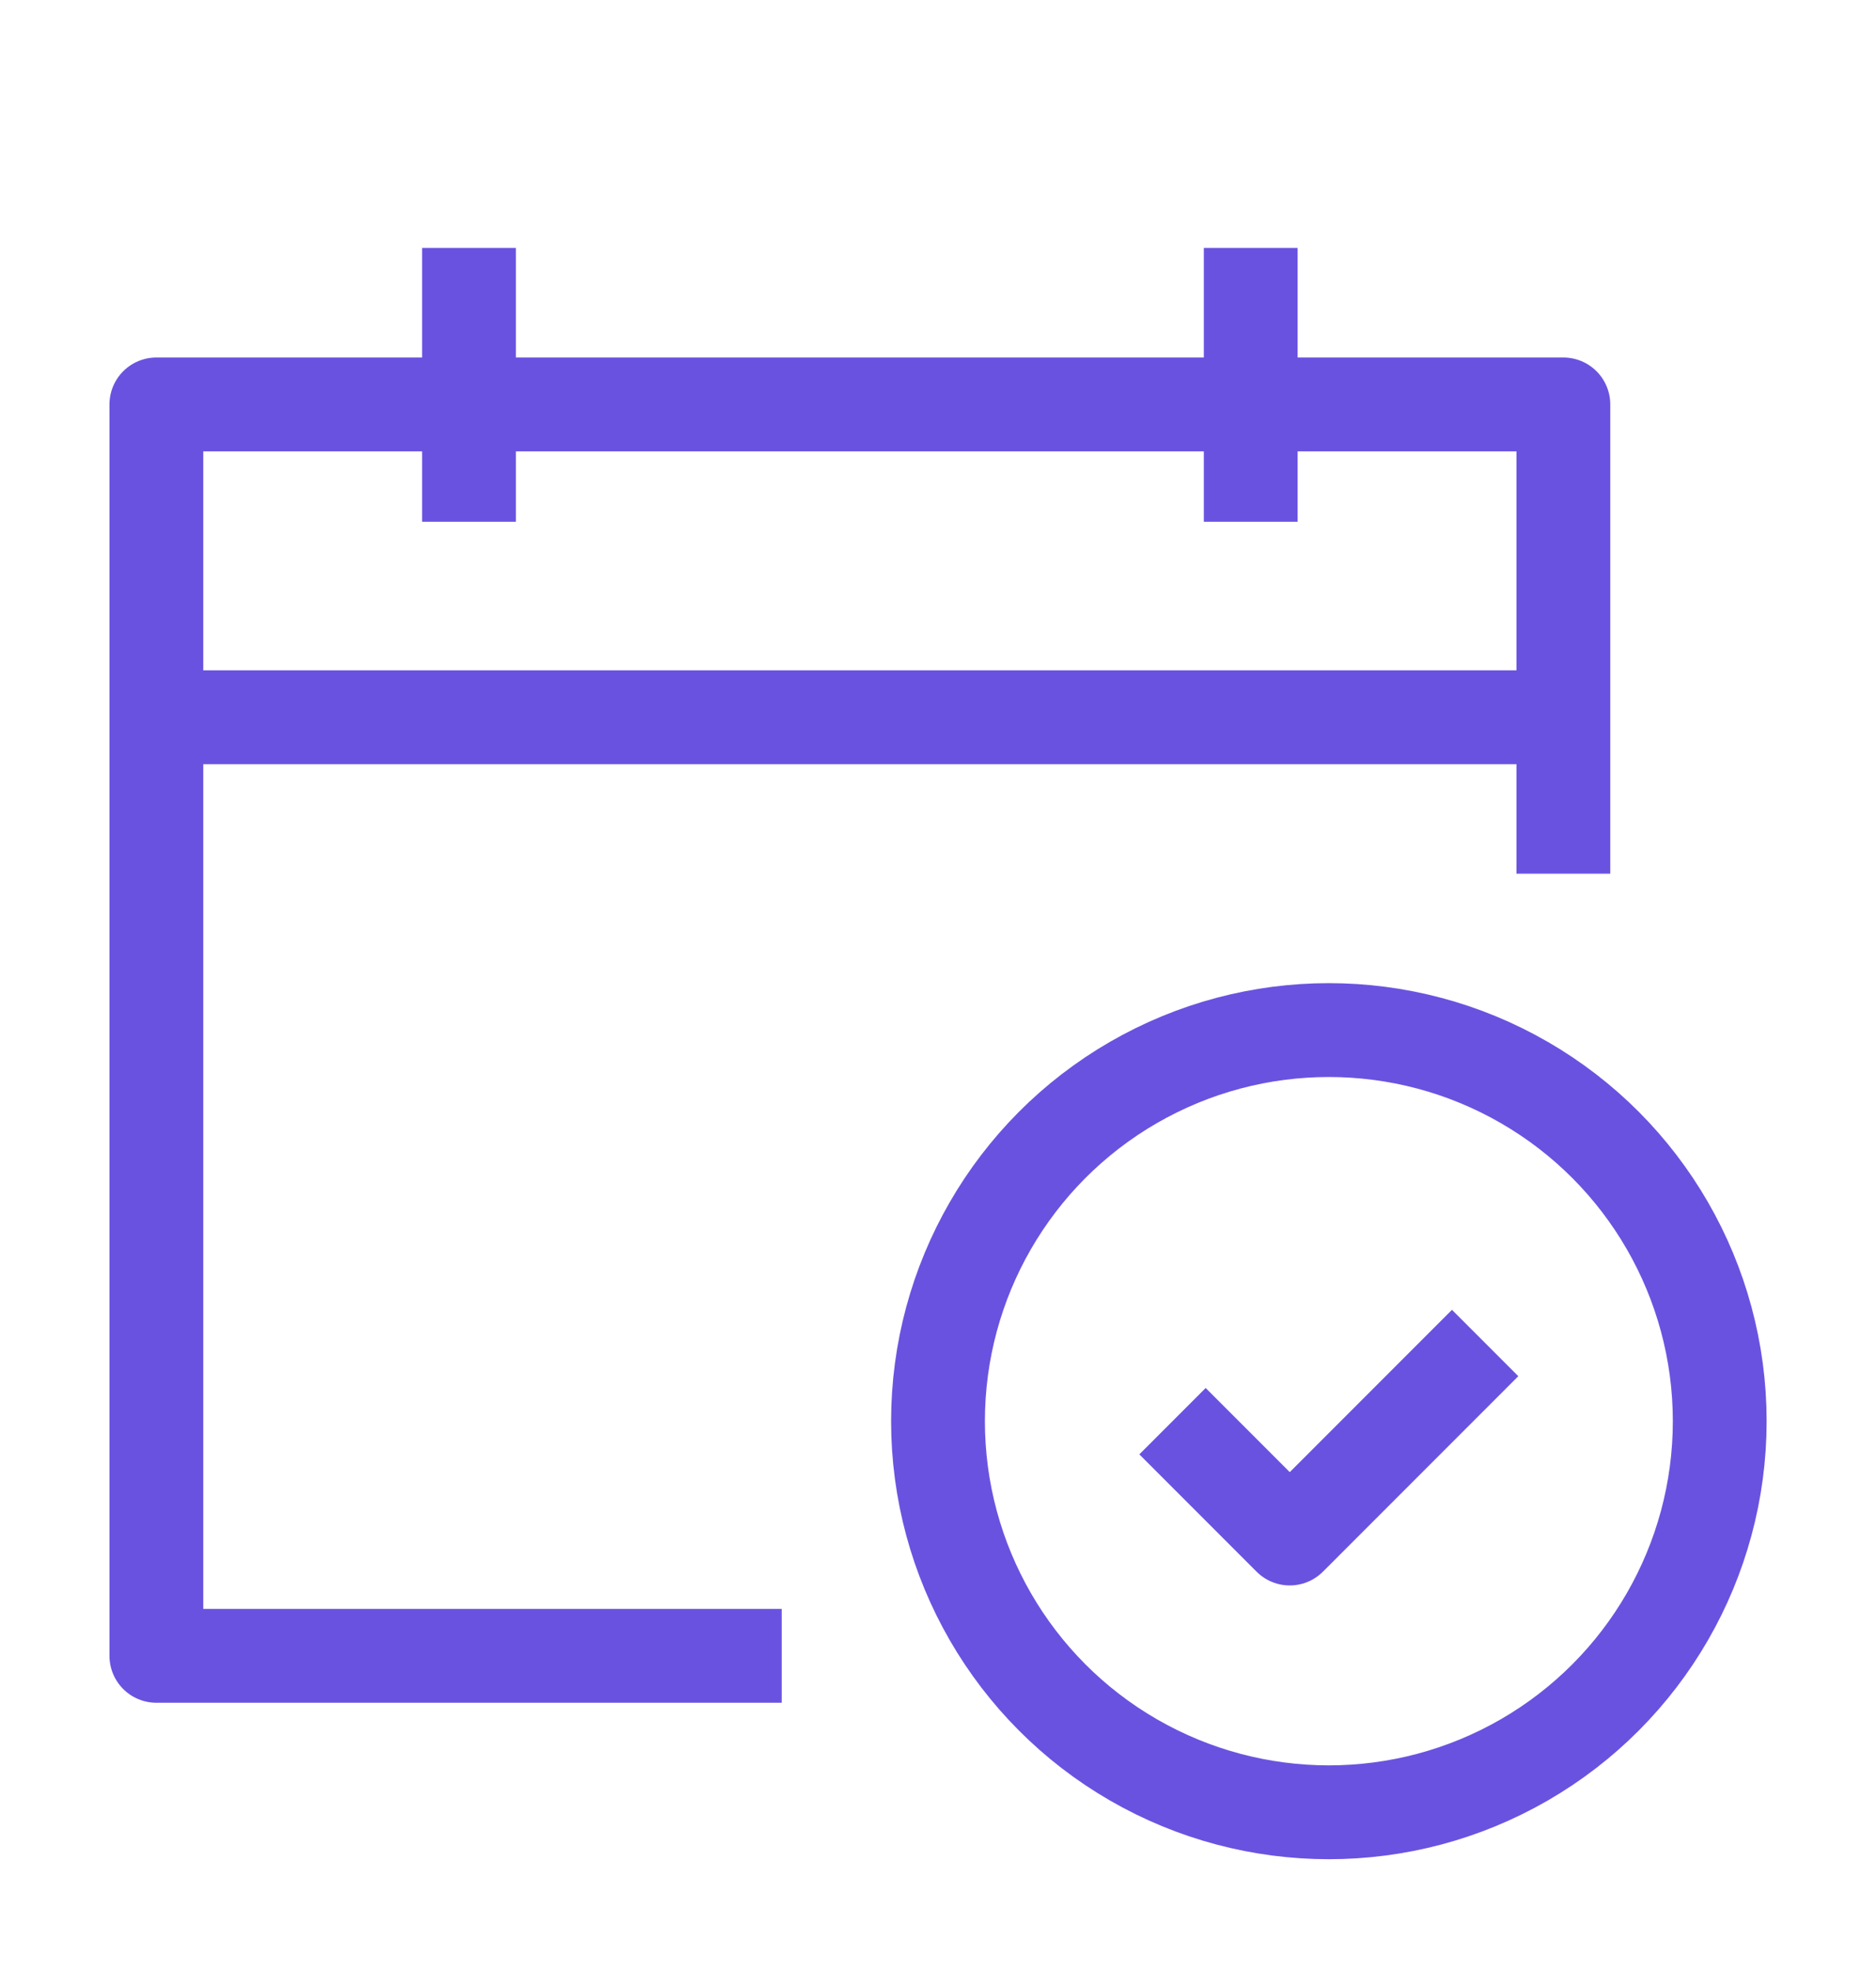 <svg width="20" height="21" viewBox="0 0 20 21" fill="none" xmlns="http://www.w3.org/2000/svg">
<path d="M8.334 17.642H1.667V4.309H16.667V9.309" stroke="#6A52E0" stroke-linejoin="round"/>
<circle cx="14.167" cy="15.142" r="4.167" stroke="#6A52E0" stroke-linejoin="round"/>
<path d="M16.667 7.642H1.667" stroke="#6A52E0"/>
<path d="M5 2.642V5.559" stroke="#6A52E0"/>
<path d="M13.334 2.642V5.559" stroke="#6A52E0"/>
<path d="M12.5 15.142L13.75 16.392L15.833 14.309" stroke="#6A52E0" stroke-linejoin="round"/>
</svg>
